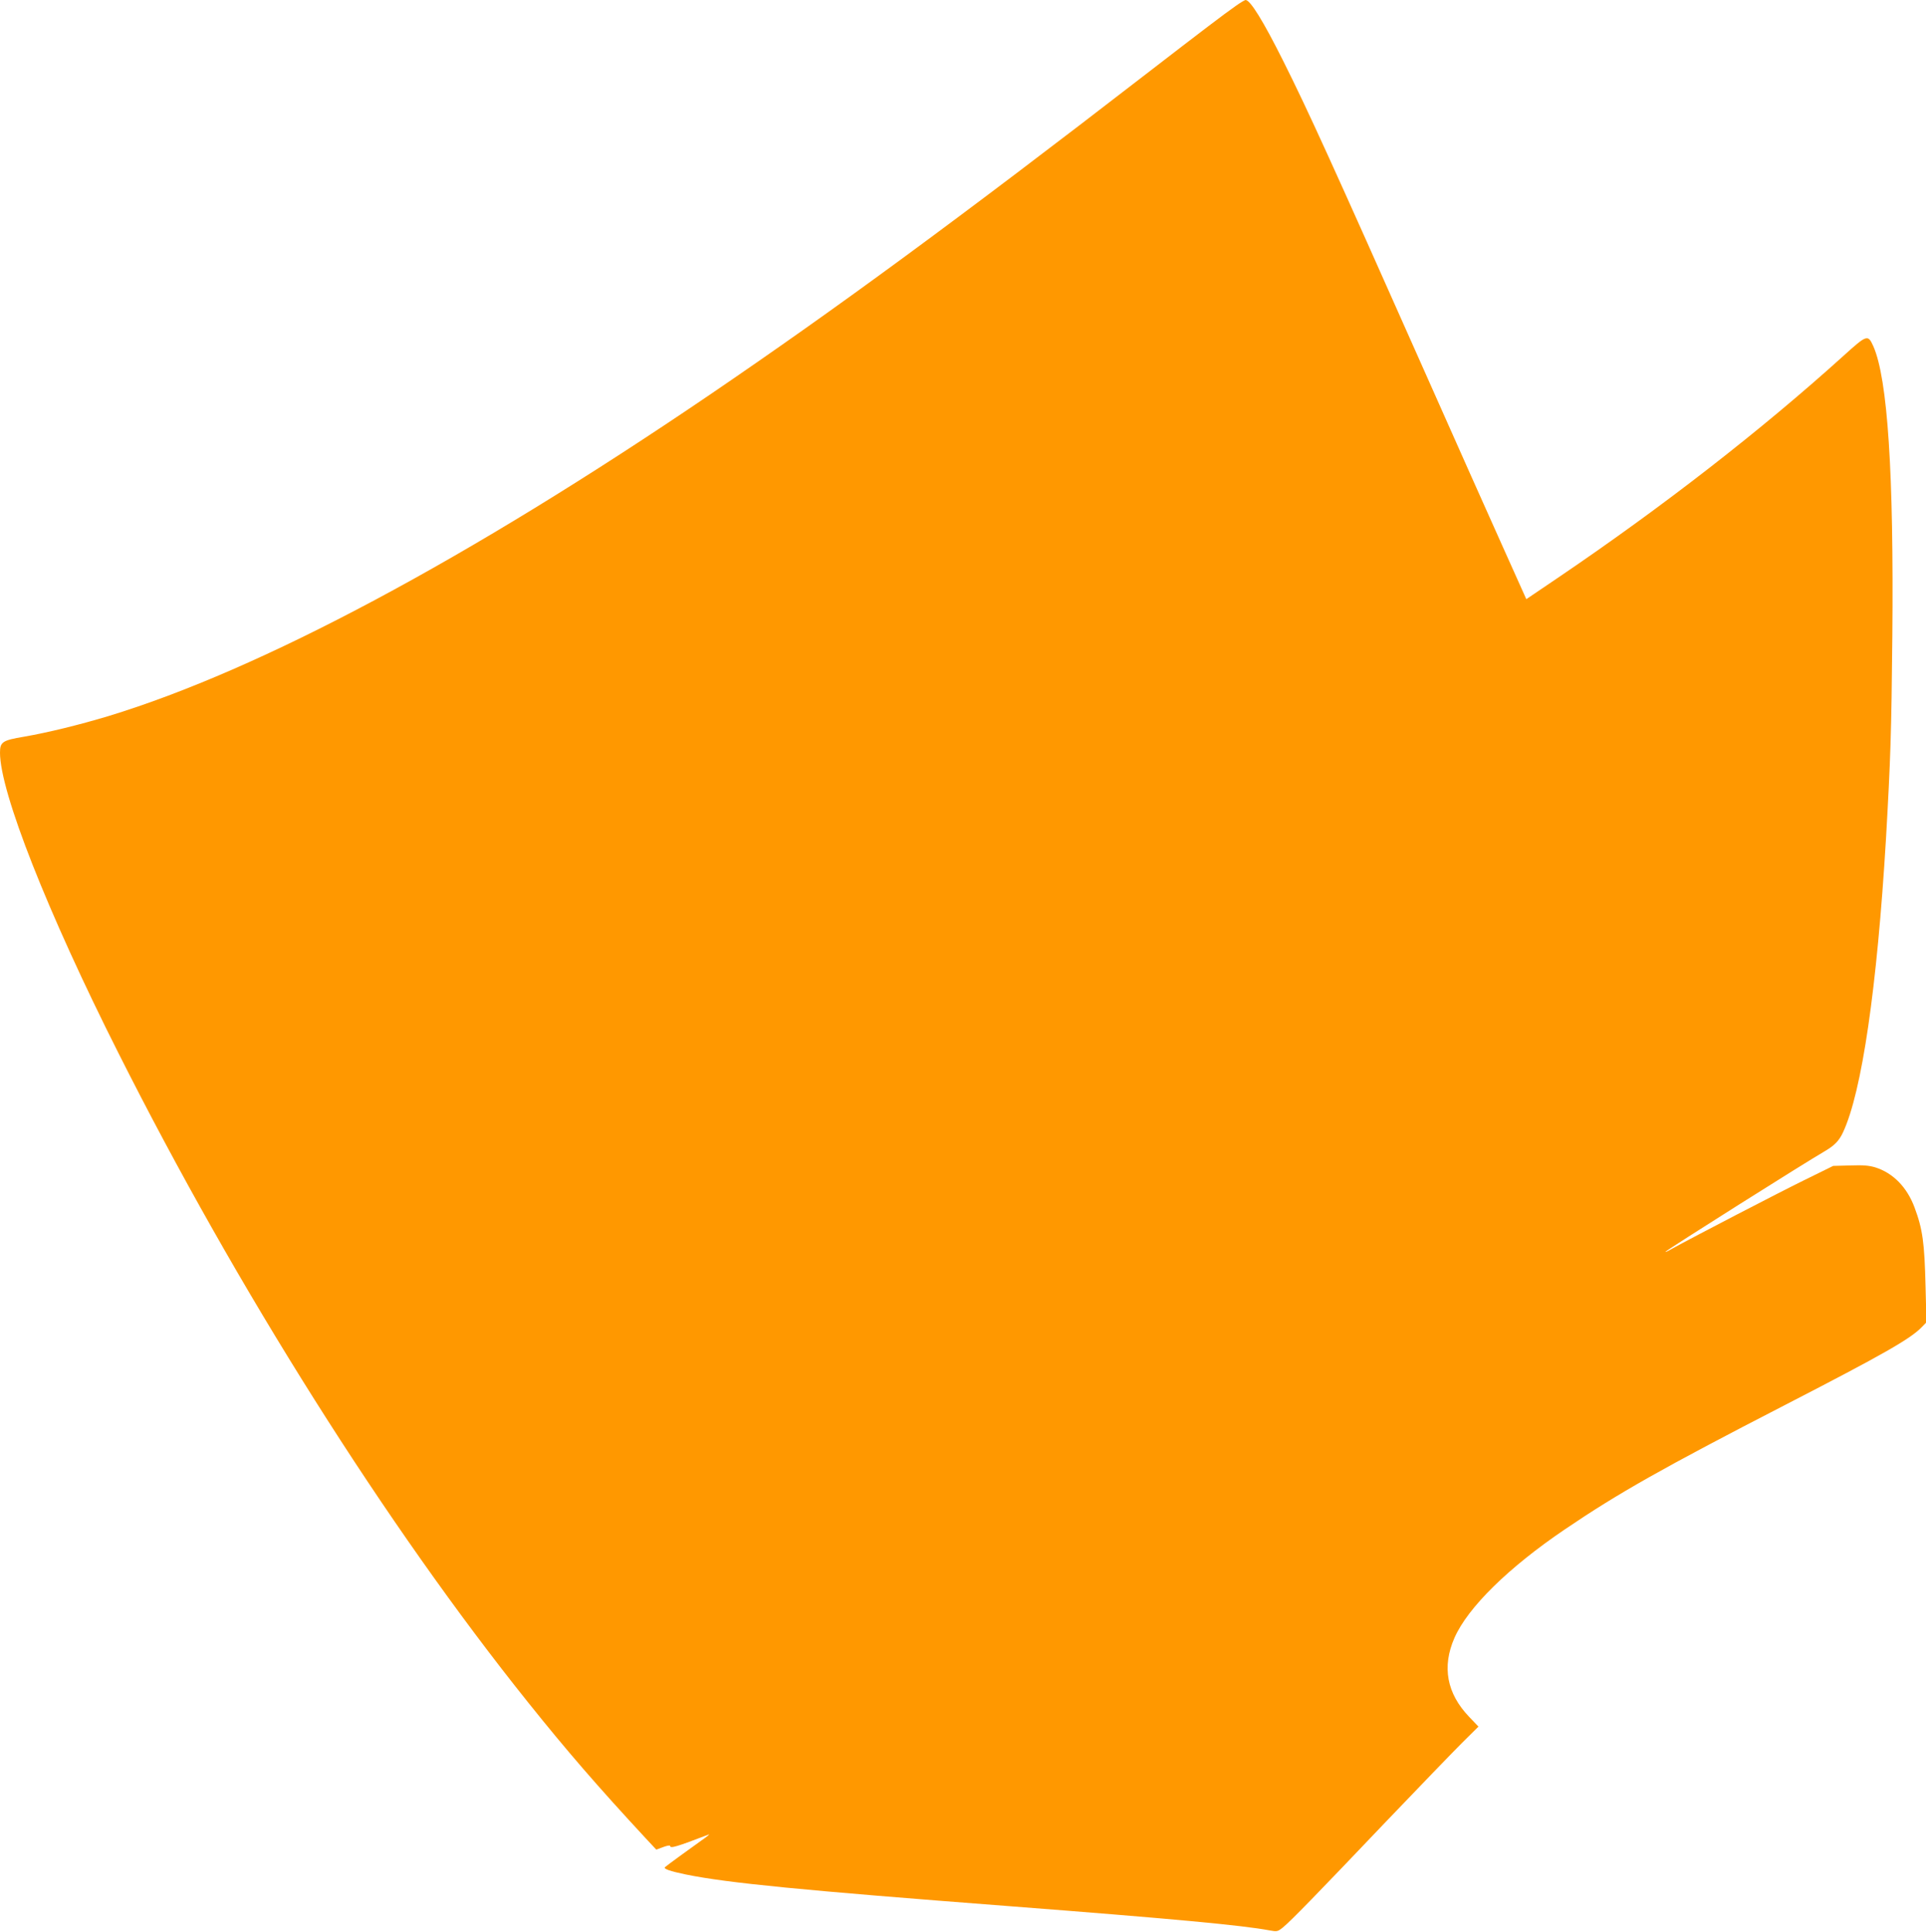 <?xml version="1.0" standalone="no"?>
<!DOCTYPE svg PUBLIC "-//W3C//DTD SVG 20010904//EN"
 "http://www.w3.org/TR/2001/REC-SVG-20010904/DTD/svg10.dtd">
<svg version="1.0" xmlns="http://www.w3.org/2000/svg"
 width="1276pt" height="1280pt" viewBox="0 0 1276 1280"
 preserveAspectRatio="xMidYMid meet">
<g transform="translate(0,1280) scale(0.1,-0.1)"
fill="#ff9800" stroke="none">
<path d="M8186 12760 c-84 -59 -219 -162 -586 -445 -1246 -963 -2058 -1559
-2900 -2132 -1606 -1091 -2974 -1821 -3983 -2128 -193 -58 -401 -109 -557
-136 -144 -24 -160 -35 -160 -106 0 -260 314 -1057 786 -1993 784 -1558 1774
-3128 2713 -4300 256 -320 462 -558 779 -900 l70 -75 46 17 c27 10 46 13 46 7
0 -18 44 -5 255 76 11 4 -11 -14 -50 -41 -83 -59 -226 -163 -239 -175 -13 -11
32 -27 139 -49 275 -56 762 -104 2145 -210 1089 -84 1538 -126 1720 -160 50
-9 54 -9 89 19 51 41 225 220 683 701 218 228 445 463 505 523 l108 107 -62
65 c-148 155 -181 331 -97 523 89 202 358 466 733 720 353 239 642 403 1461
825 650 335 829 437 904 516 l29 30 -6 238 c-7 289 -19 378 -73 523 -50 134
-142 228 -259 265 -43 13 -81 16 -168 13 l-112 -3 -195 -96 c-169 -83 -728
-373 -875 -454 -27 -16 -45 -24 -40 -18 18 18 919 587 1057 667 61 36 92 67
118 123 125 266 226 959 285 1948 30 522 36 702 42 1340 10 1080 -31 1706
-126 1921 -36 79 -41 78 -197 -63 -543 -491 -1195 -998 -1885 -1466 l-217
-147 -145 323 c-80 177 -325 727 -545 1222 -594 1337 -758 1697 -921 2022
-132 264 -218 403 -249 403 -5 0 -35 -18 -66 -40z"/>
</g>
</svg>

